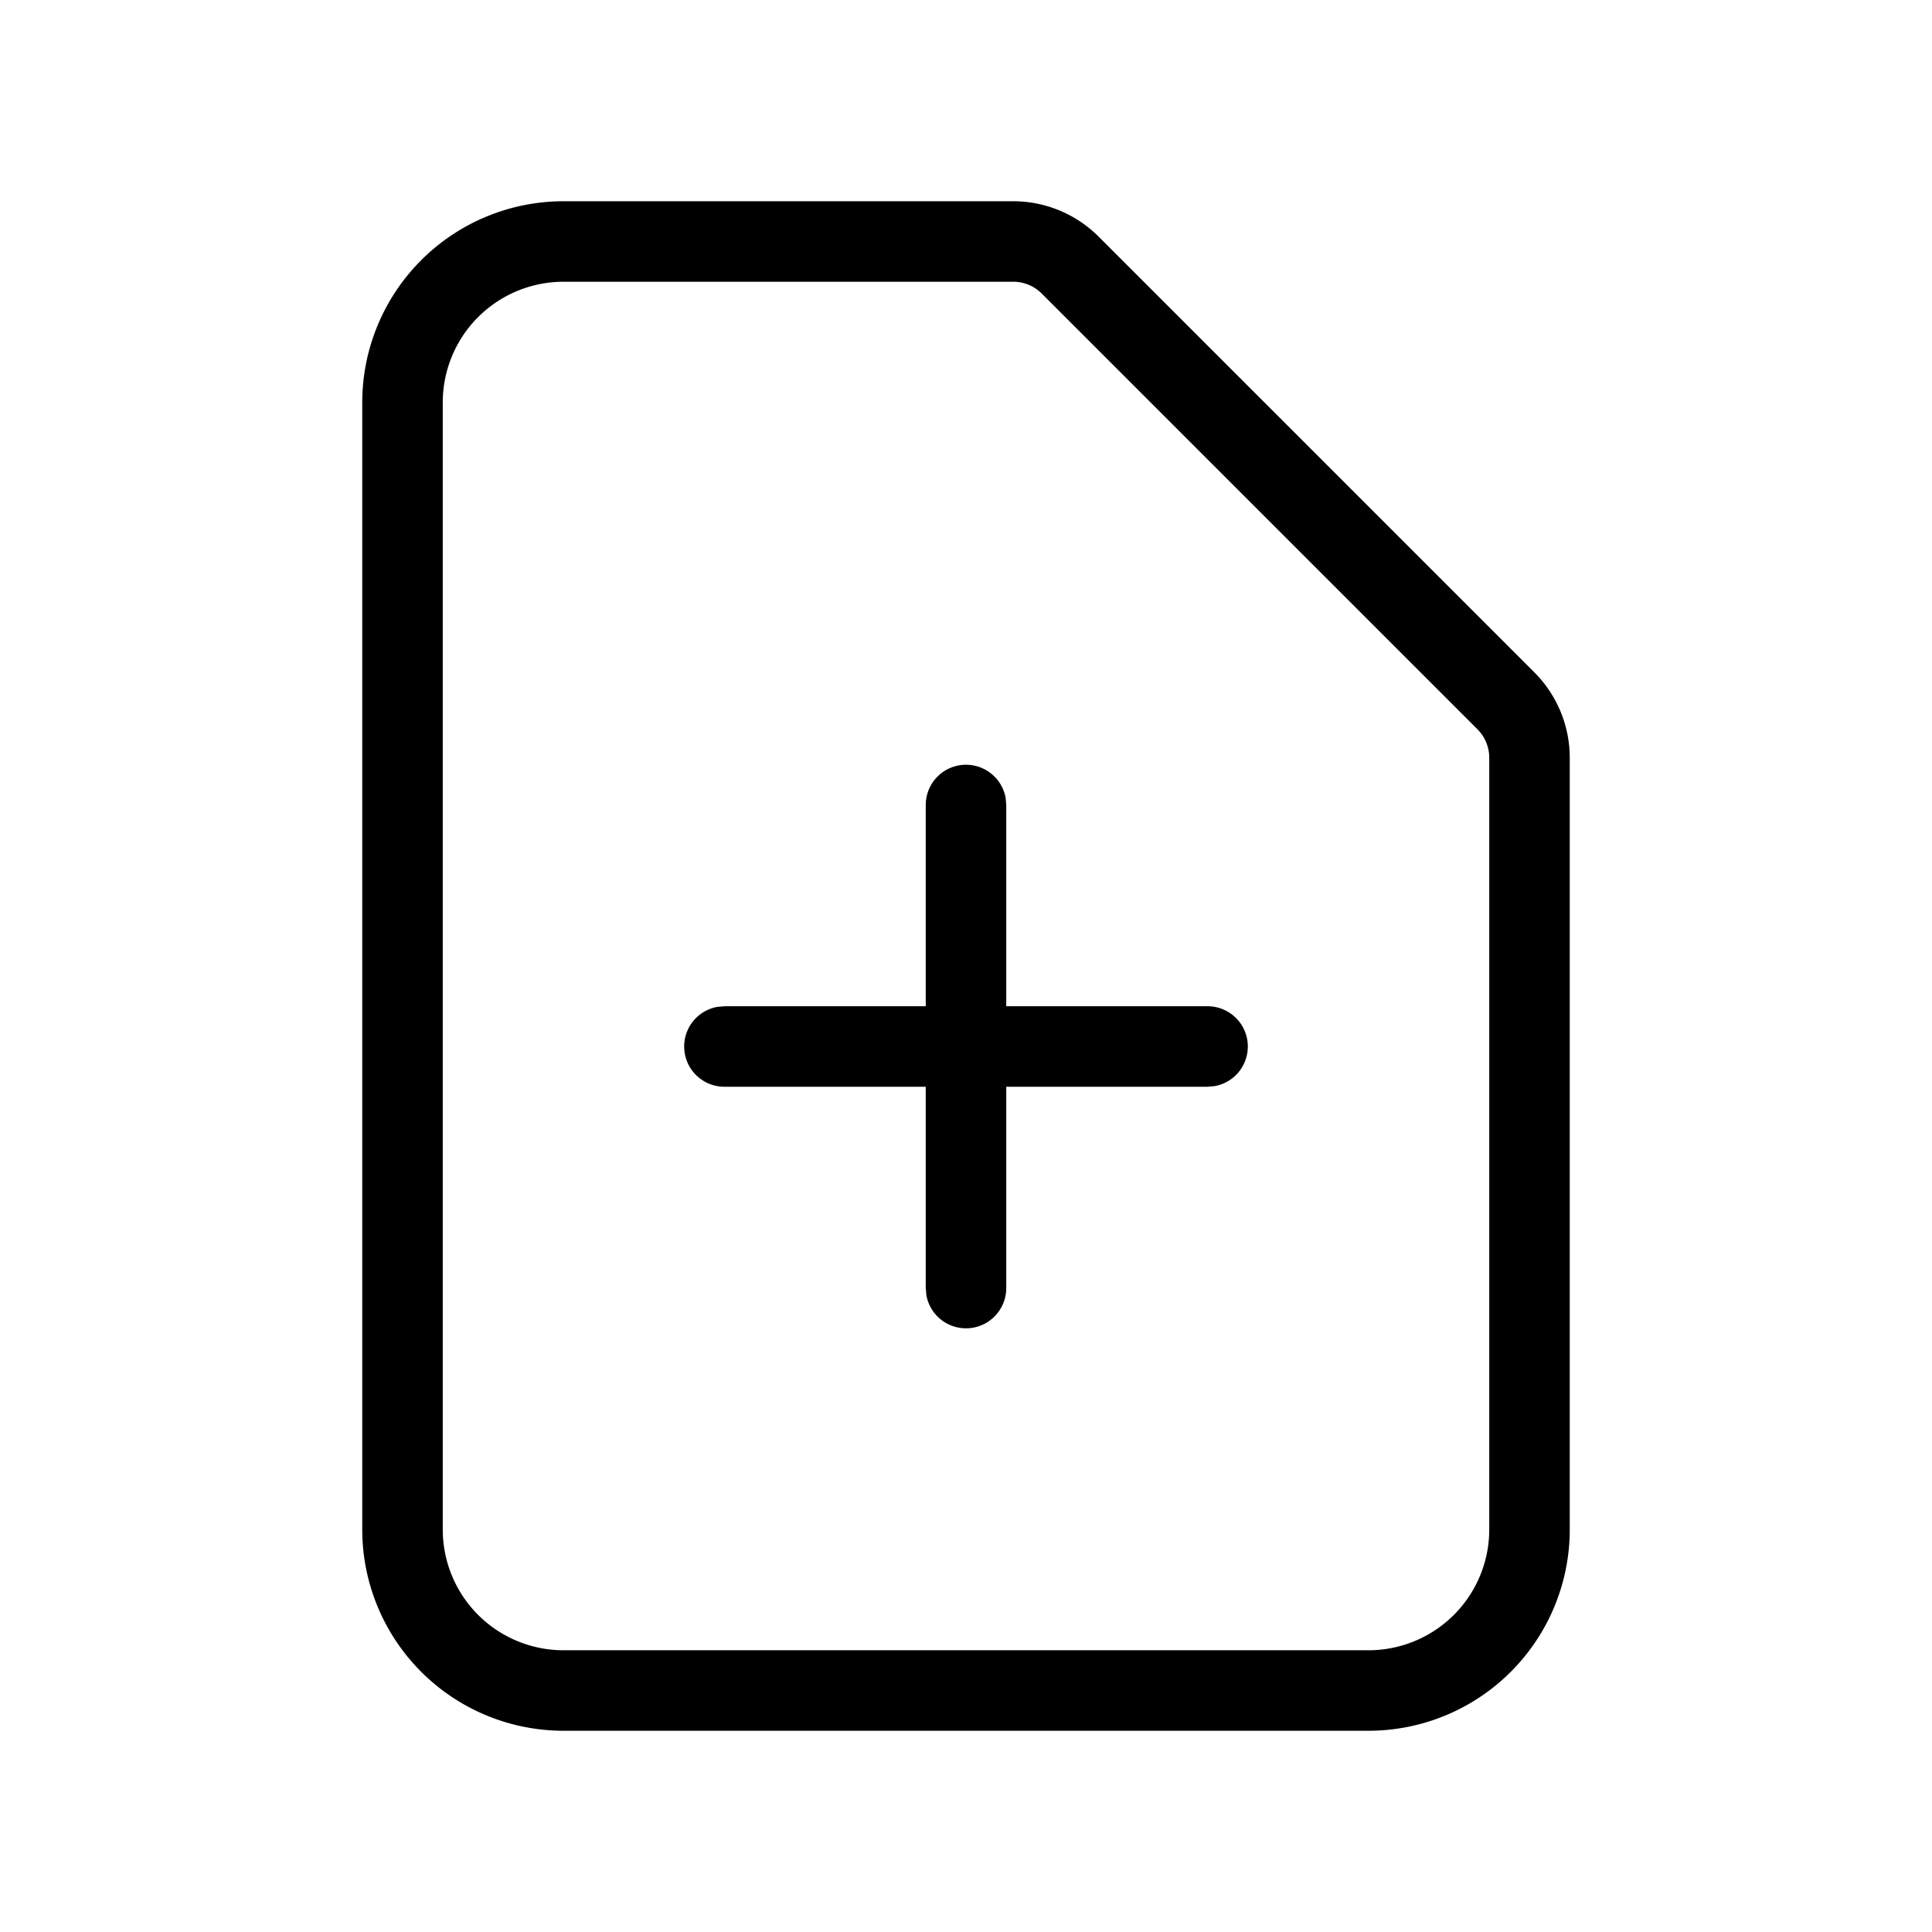 <svg xmlns="http://www.w3.org/2000/svg" viewBox="0 0 24 24" fill="currentColor"><path d="M12.586 2.5a1.5 1.5 0 0 1 1.061.439h0l5.414 5.414a1.5 1.5 0 0 1 .439 1.061h0V19a2.5 2.5 0 0 1-2.5 2.5h0H7A2.5 2.5 0 0 1 4.5 19h0V5A2.5 2.5 0 0 1 7 2.5h0zm0 1H7A1.5 1.5 0 0 0 5.5 5h0v14A1.5 1.5 0 0 0 7 20.5h0 10a1.5 1.5 0 0 0 1.5-1.5h0V9.414a.5.5 0 0 0-.146-.354h0l-5.414-5.414a.5.5 0 0 0-.354-.146h0zM12 9.5a.5.5 0 0 1 .492.41l.008.09v2.5H15a.5.5 0 0 1 .09.992L15 13.5h-2.5V16a.5.5 0 0 1-.992.09L11.5 16v-2.5H9a.5.5 0 0 1-.09-.992L9 12.5h2.5V10a.5.5 0 0 1 .5-.5z"/></svg>
